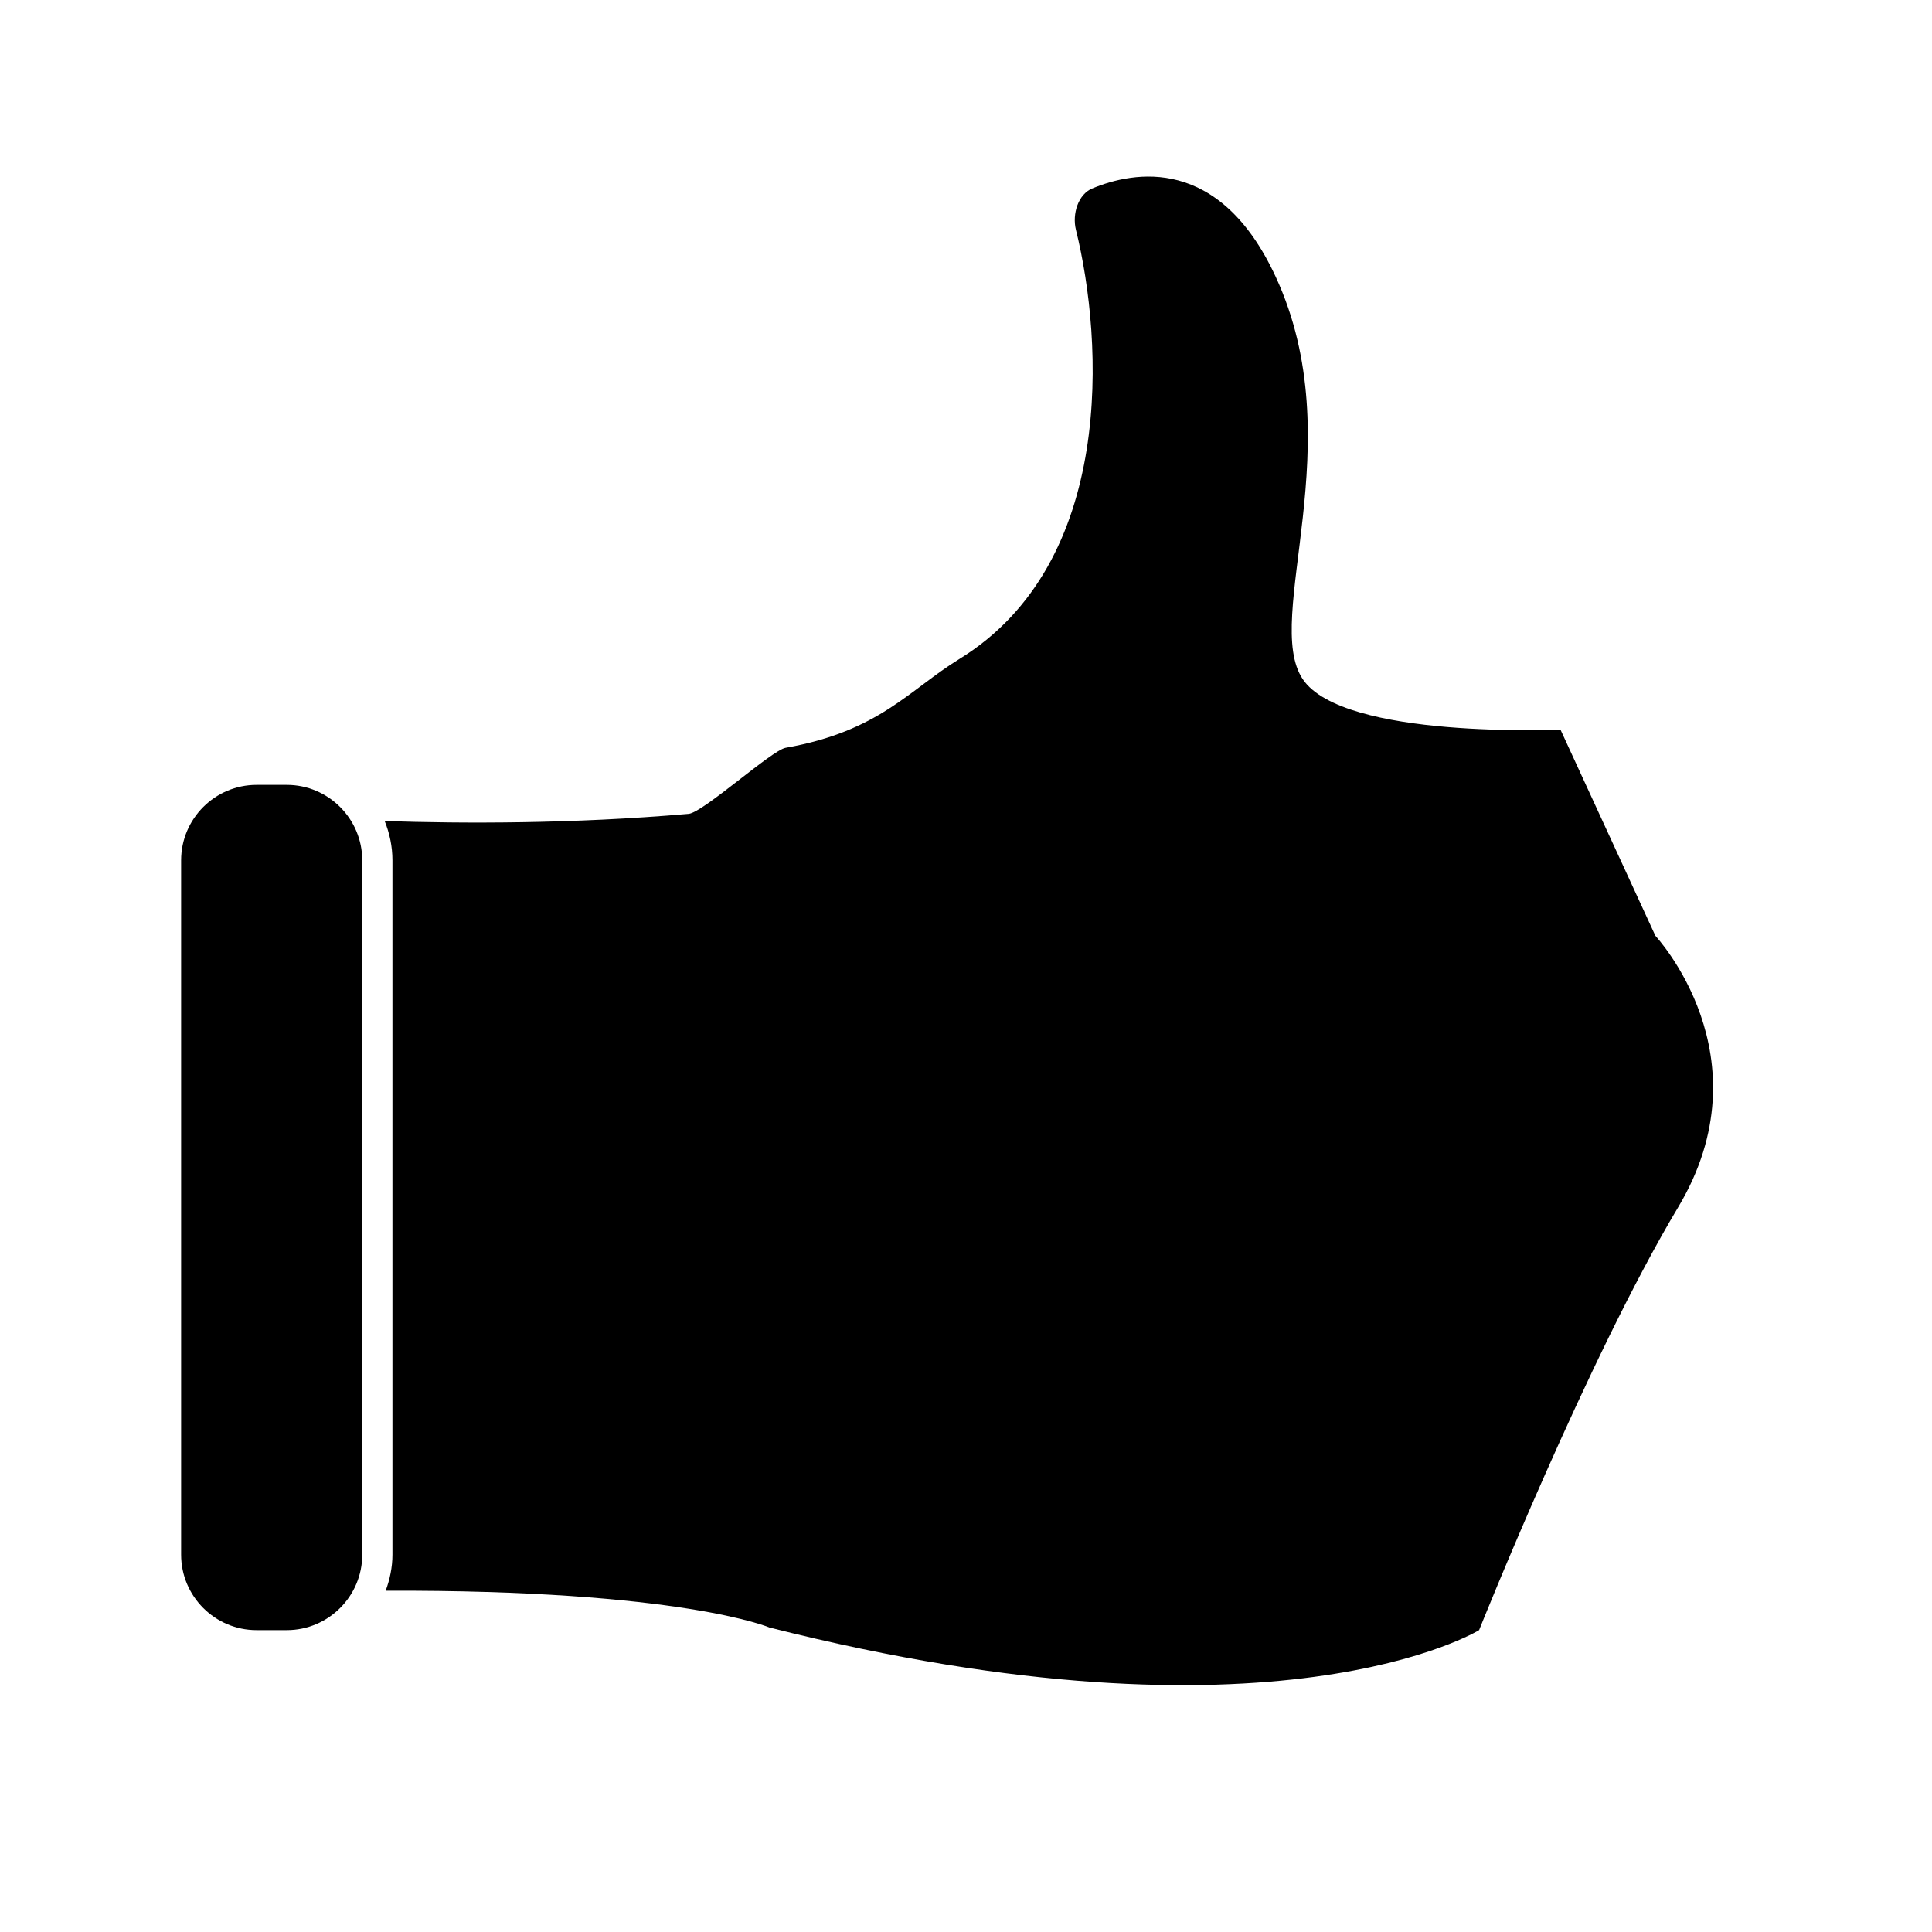 <?xml version="1.0" encoding="utf-8"?>
<!-- Generator: Adobe Illustrator 16.0.4, SVG Export Plug-In . SVG Version: 6.00 Build 0)  -->
<!DOCTYPE svg PUBLIC "-//W3C//DTD SVG 1.1//EN" "http://www.w3.org/Graphics/SVG/1.1/DTD/svg11.dtd">
<svg version="1.1" id="Capa_1" xmlns="http://www.w3.org/2000/svg" xmlns:xlink="http://www.w3.org/1999/xlink" x="0px" y="0px"
	 width="64px" height="64px" viewBox="0 0 64 64" enable-background="new 0 0 64 64" xml:space="preserve">
<g>
	<path d="M54.837,31l-3.146-6.834c0,0-7.188,0.333-8.535-1.667c-1.348-2,1.648-7.833-0.898-13.333
		c-1.865-4.031-4.697-3.496-6.076-2.923c-0.465,0.193-0.672,0.844-0.539,1.376c0.907,3.671,1.322,11.022-3.867,14.214
		c-1.665,1.024-2.65,2.391-5.751,2.939c-0.465,0.083-2.735,2.146-3.212,2.188c-3.876,0.337-7.521,0.322-10.07,0.238
		C12.905,27.601,13,28.039,13,28.5v23c0,0.422-0.087,0.82-0.224,1.195c9.794-0.037,12.711,1.218,12.711,1.218
		C42.259,58.159,48.997,54,48.997,54s3.594-9,6.589-14S54.837,31,54.837,31z"/>
	<path d="M9.5,26h-1C7.122,26,6,27.122,6,28.5v23C6,52.879,7.122,54,8.5,54h1c1.378,0,2.5-1.121,2.5-2.5v-23
		C12,27.122,10.878,26,9.5,26z"/>
</g>
</svg>
